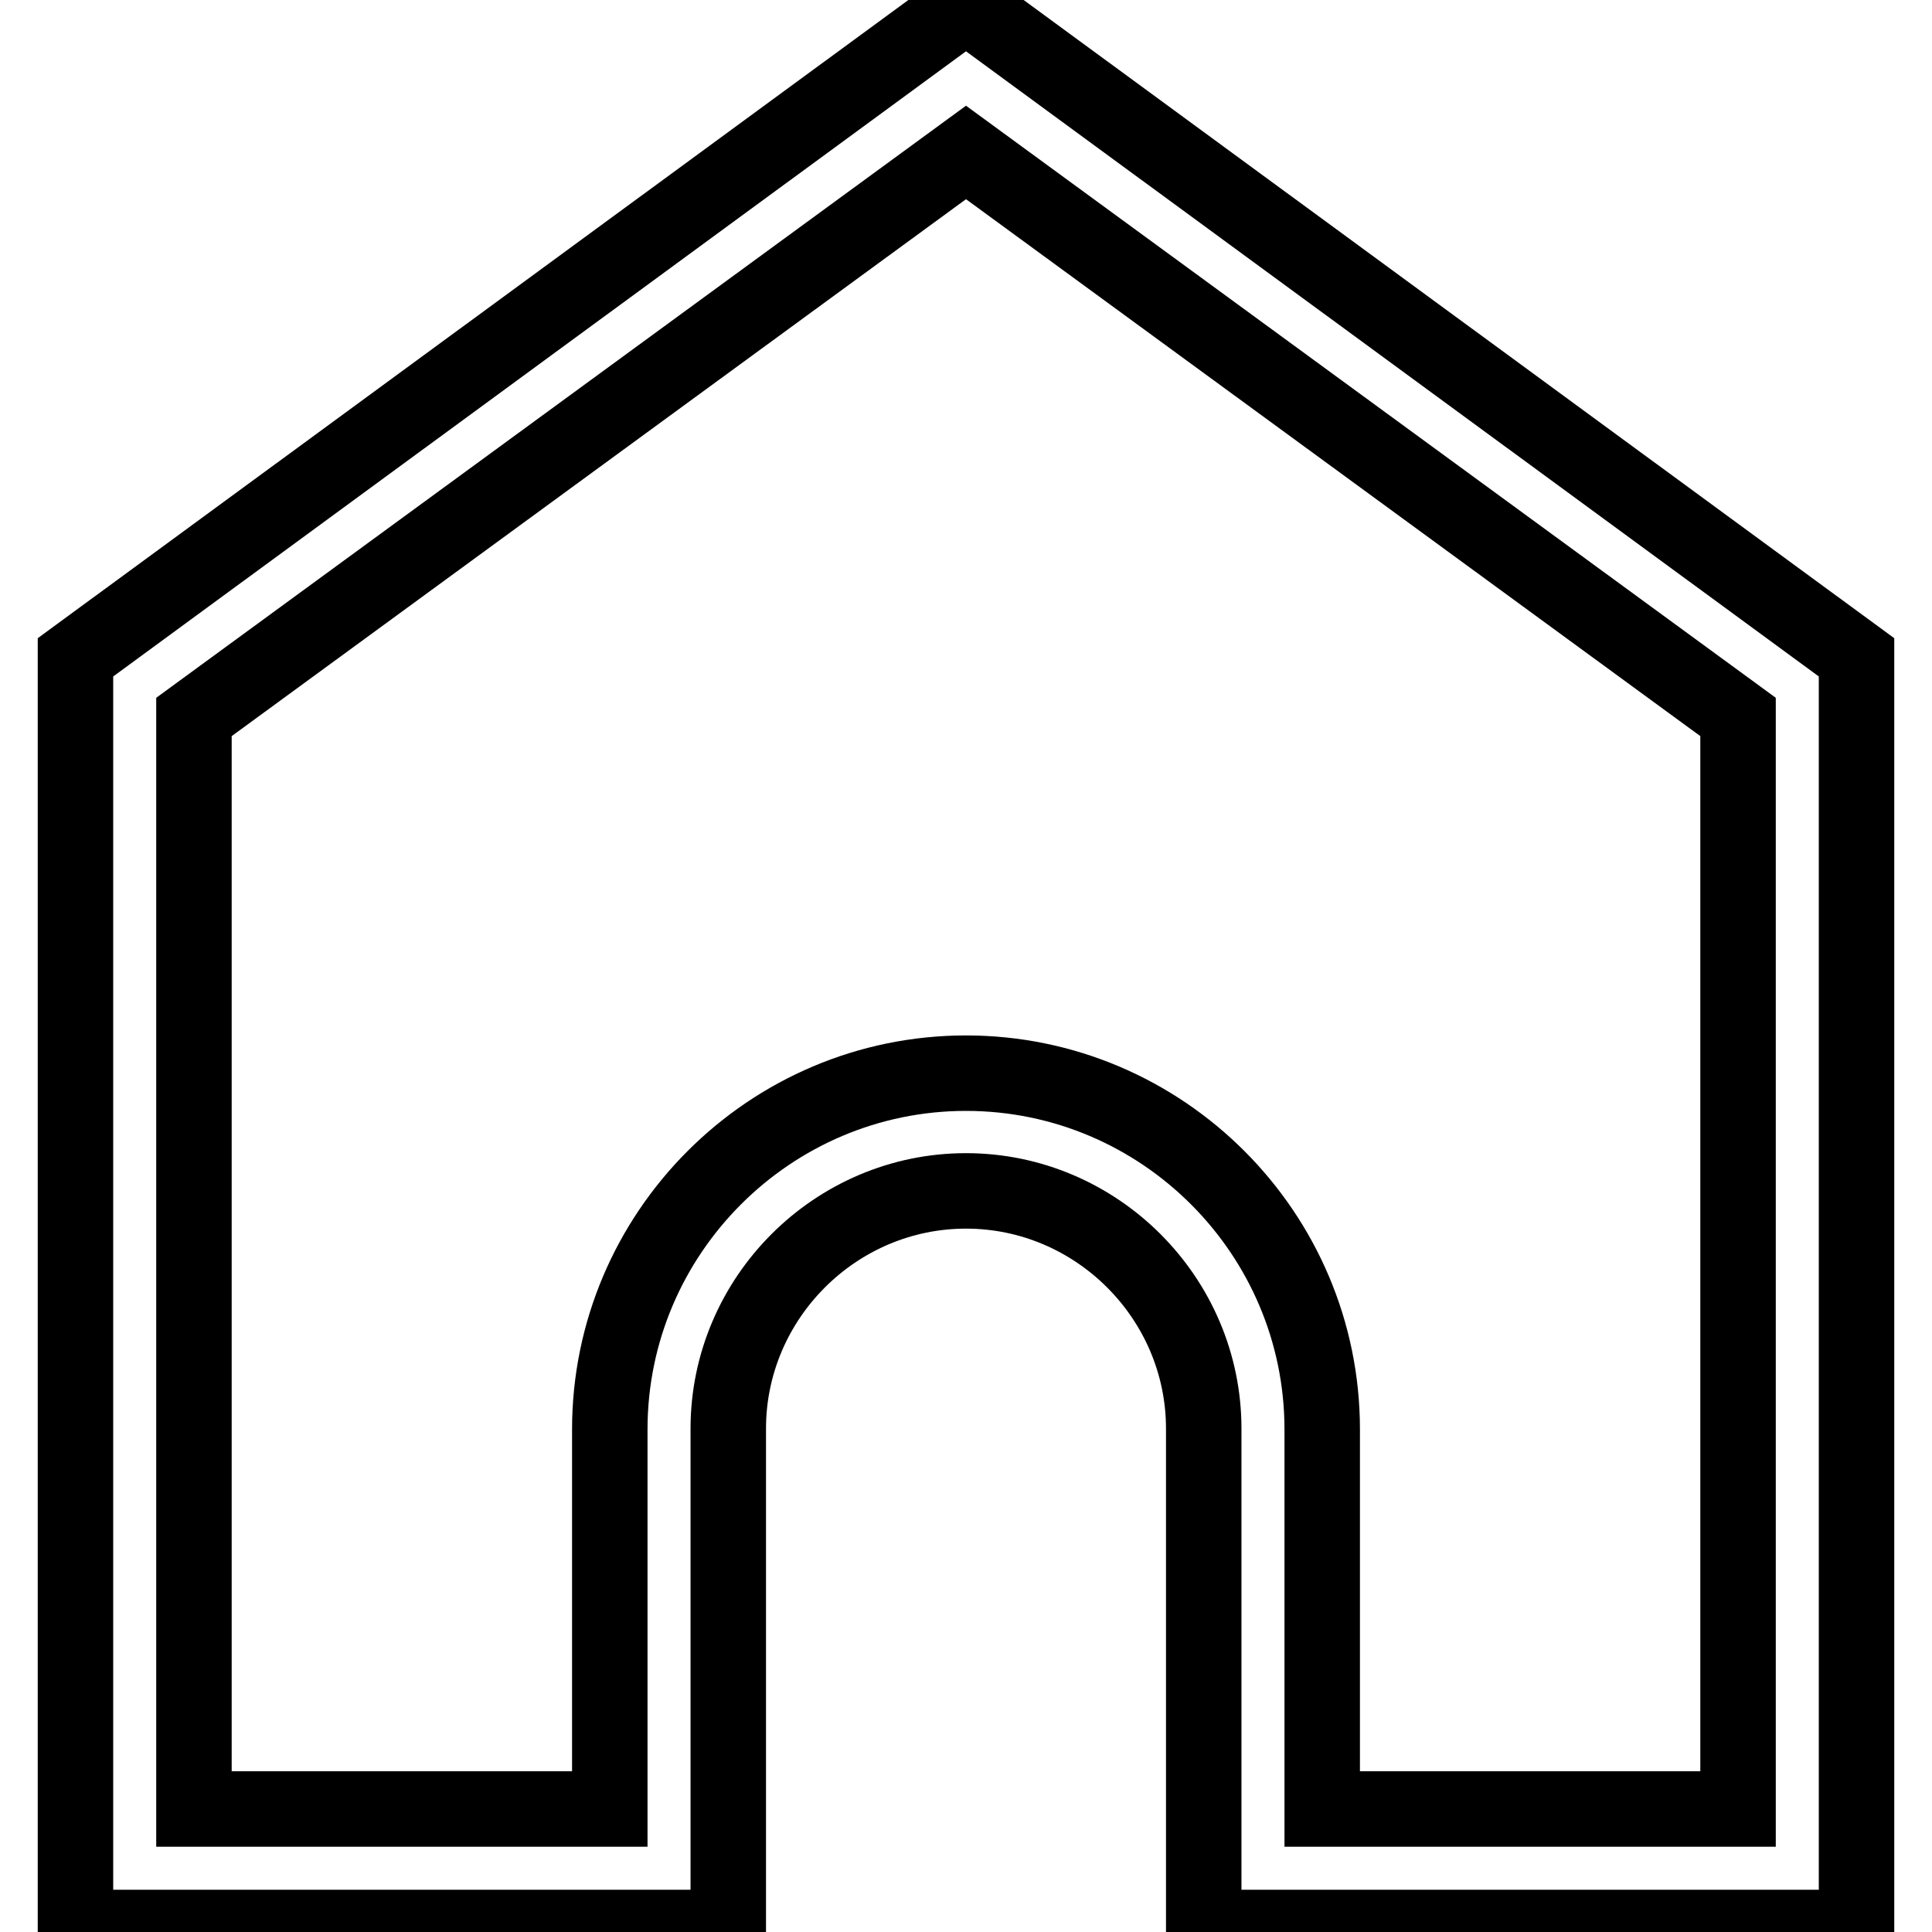 <?xml version="1.0" encoding="utf-8"?>
<!-- Svg Vector Icons : http://www.onlinewebfonts.com/icon -->
<!DOCTYPE svg PUBLIC "-//W3C//DTD SVG 1.1//EN" "http://www.w3.org/Graphics/SVG/1.1/DTD/svg11.dtd">
<svg version="1.1" xmlns="http://www.w3.org/2000/svg" xmlns:xlink="http://www.w3.org/1999/xlink" x="0px" y="0px" viewBox="0 0 256 256" enable-background="new 0 0 256 256" xml:space="preserve">
<g> <path stroke-width="10" fill-opacity="0" stroke="#000000"  d="M128,0.6L10,87.1v168.3h86.5v-66.1c0-17.3,14.2-31.5,31.5-31.5s31.5,14.2,31.5,31.5v66.1H246V87.1L128,0.6z  M230.3,239.7h-55.1v-50.3c0-26-21.2-47.2-47.2-47.2c-26,0-47.2,21.2-47.2,47.2v50.3H25.7V95L128,20.2L230.3,95L230.3,239.7 L230.3,239.7z"/></g>
</svg>